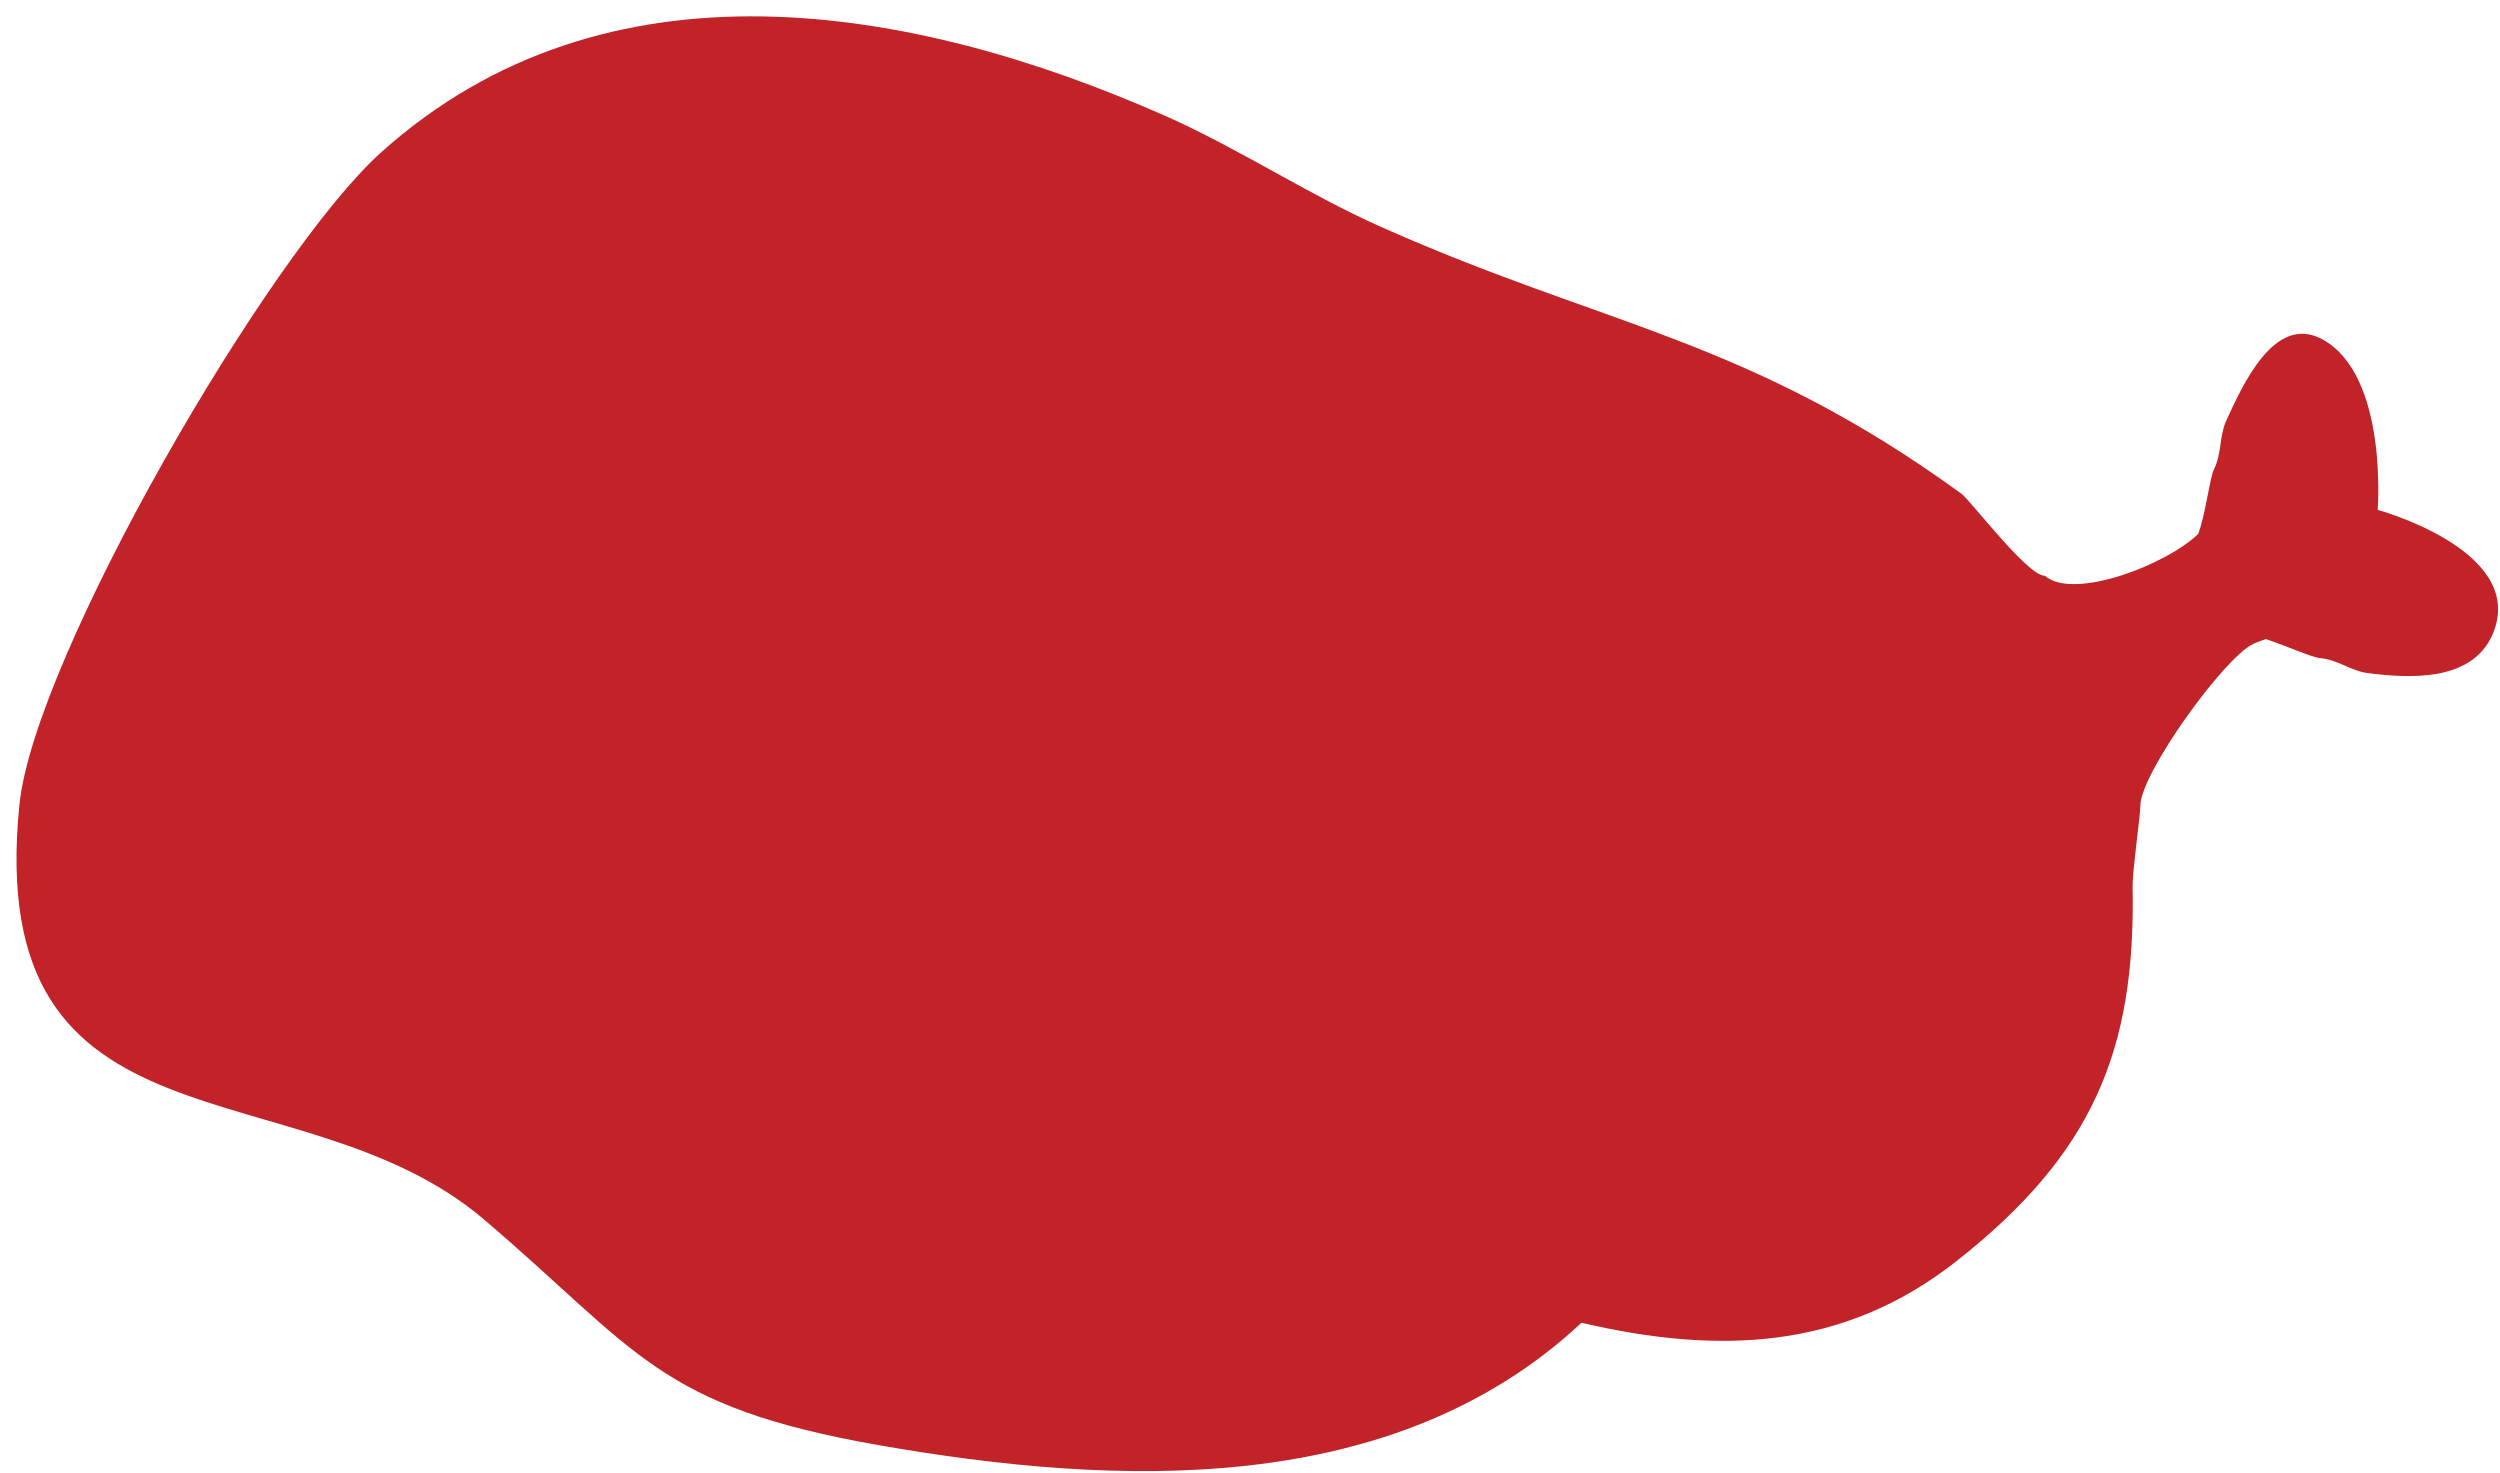<svg width="112" height="66" viewBox="0 0 112 66" fill="none" xmlns="http://www.w3.org/2000/svg">
<path d="M106.52 22.85C106.52 22.85 107 16.78 104.02 15.19C101.87 14.05 100.44 17.32 99.73 18.86C99.41 19.58 99.55 20.28 99.18 21.04C99 21.41 98.8 23.07 98.48 23.92C97.07 25.29 92.89 26.92 91.6 25.79C90.85 25.82 88.26 22.39 87.86 22.11C78.23 15.12 71.91 14.65 61.79 10.13C58.57 8.69 55.47 6.64 52.2 5.19C40.85 0.17 27.15 -2.21 17.08 6.82C12.05 11.33 1.53 29.47 0.87 36.05C-0.77 52.23 13.39 47.57 21.68 54.63C28.58 60.51 29.44 63 39.35 64.74C50.04 66.61 62.42 67.13 70.85 59.26C76.96 60.68 82.55 60.51 87.65 56.5C93.72 51.72 95.69 47.11 95.54 39.7C95.53 39.02 95.88 36.62 95.89 36.07C95.92 34.62 99.64 29.46 100.94 28.85C101.13 28.76 101.32 28.7 101.51 28.63C102.46 28.95 103.58 29.45 103.92 29.48C104.77 29.56 105.3 30.06 106.11 30.16C107.84 30.37 110.9 30.63 111.75 28.21C113.02 24.61 106.51 22.84 106.51 22.84L106.52 22.85Z" fill="#C12328"/>
</svg>
